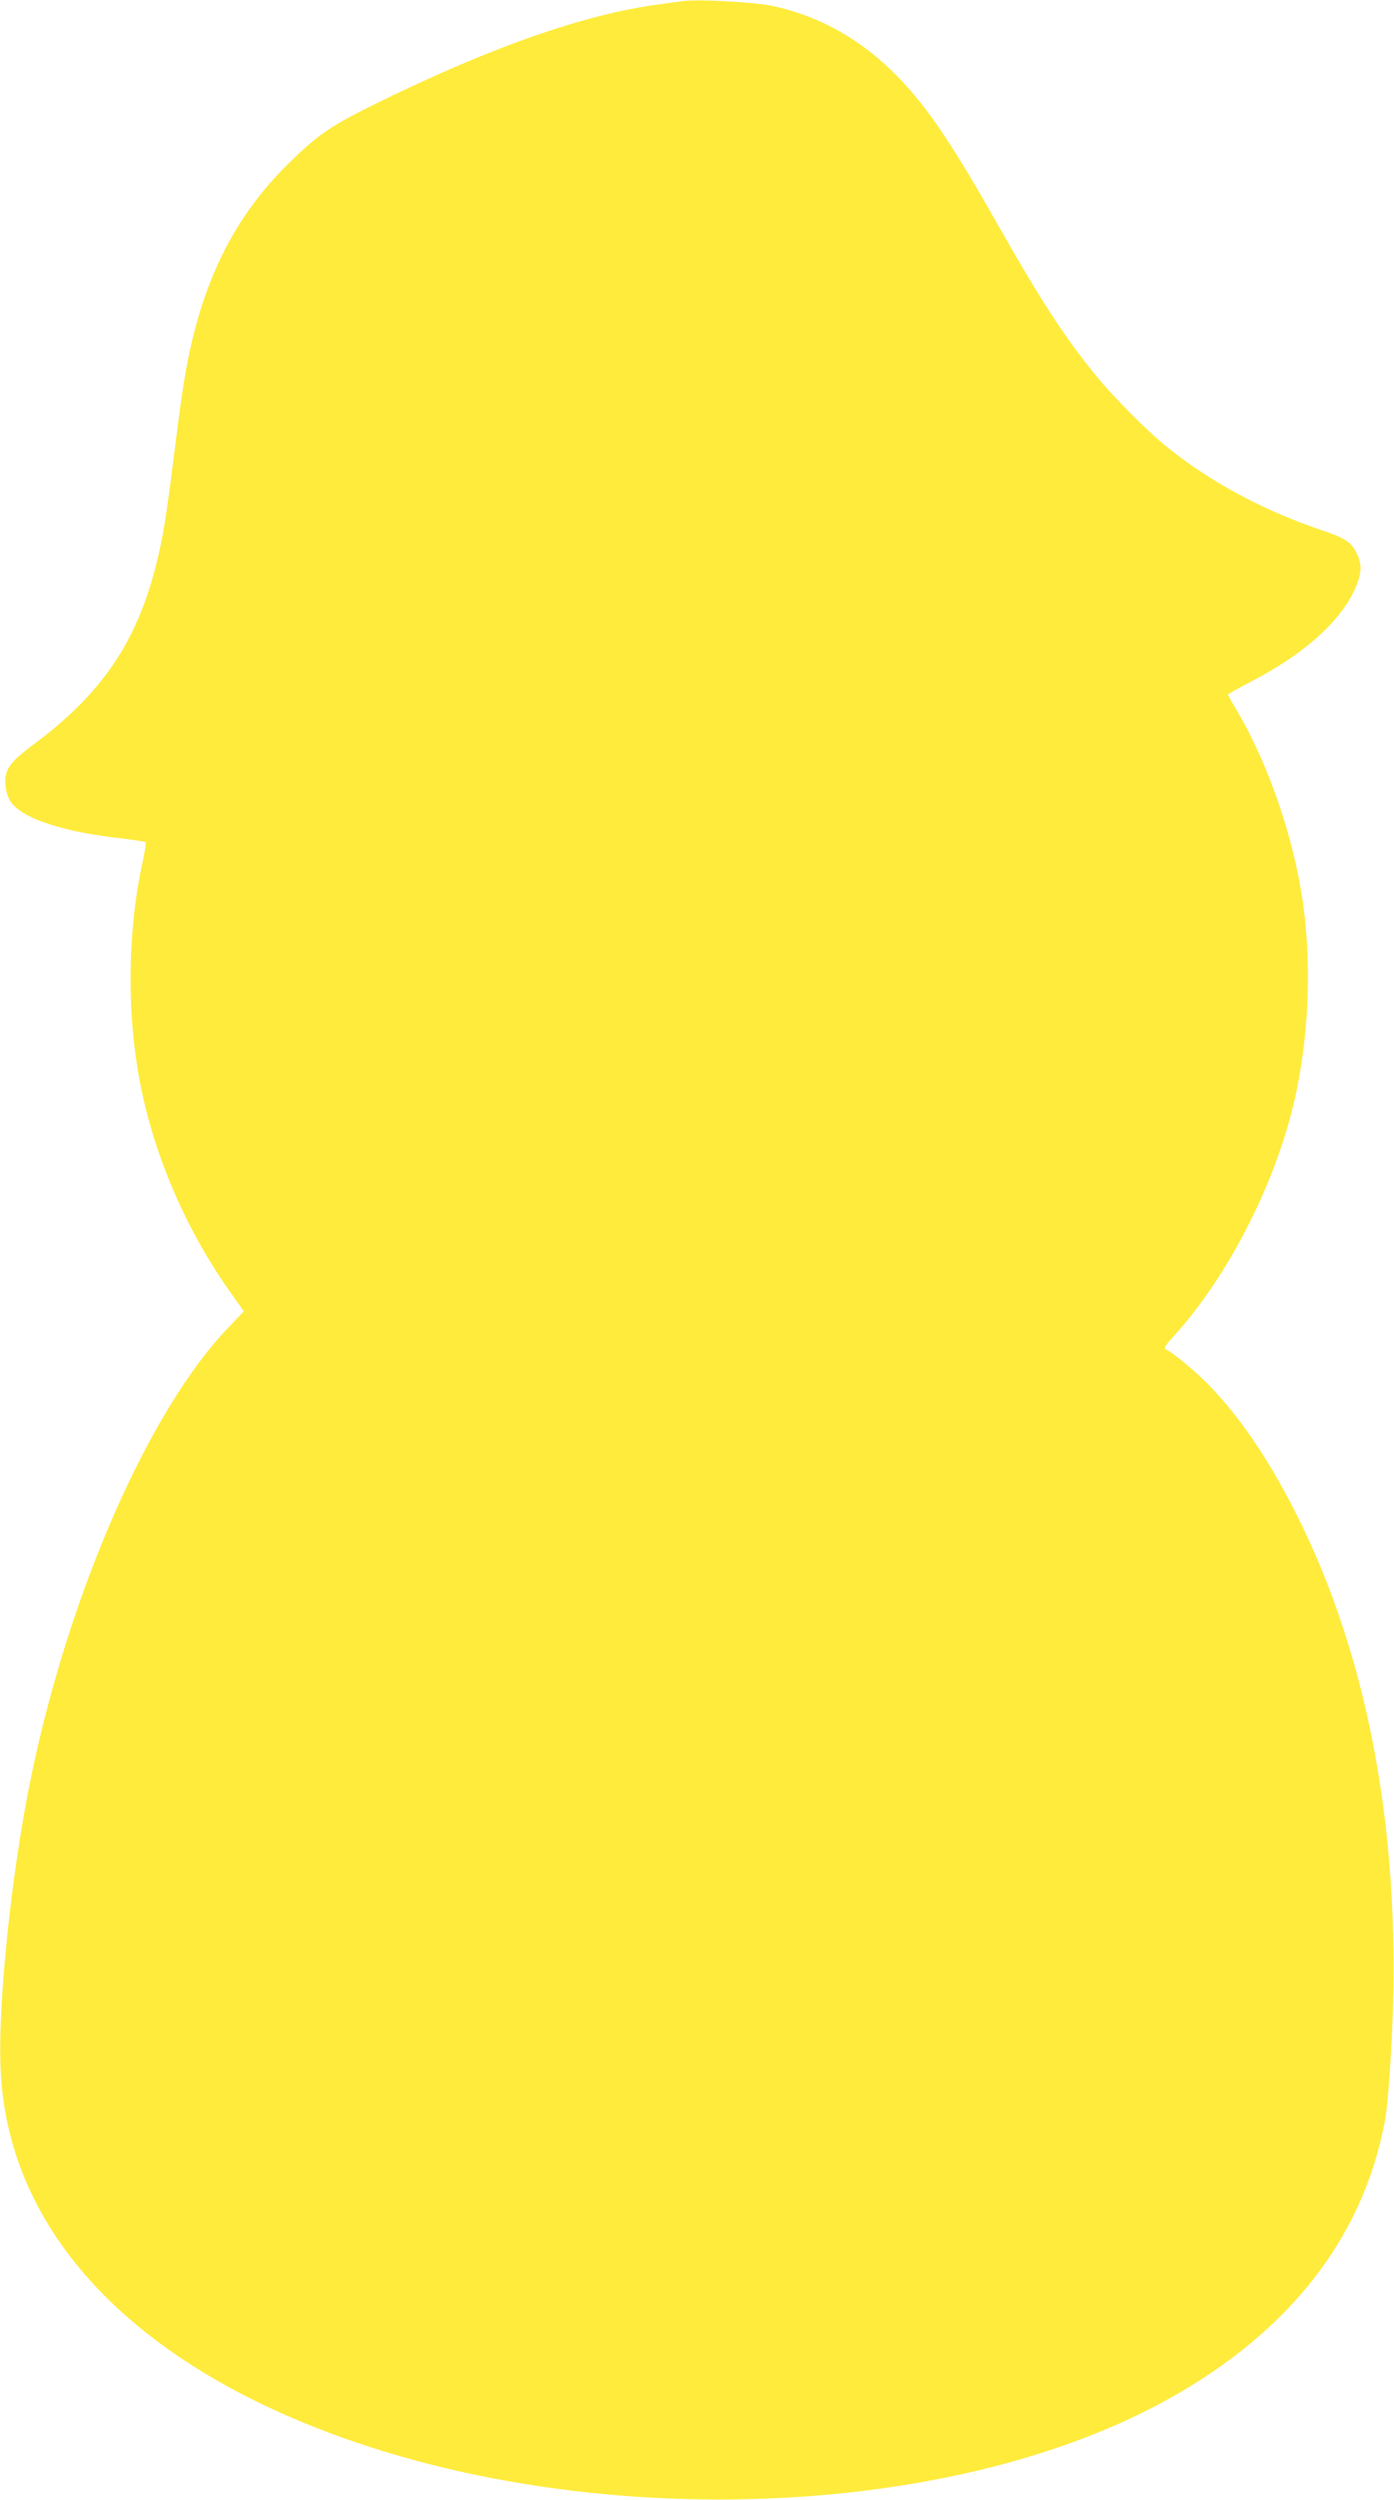 <?xml version="1.0" standalone="no"?>
<!DOCTYPE svg PUBLIC "-//W3C//DTD SVG 20010904//EN"
 "http://www.w3.org/TR/2001/REC-SVG-20010904/DTD/svg10.dtd">
<svg version="1.0" xmlns="http://www.w3.org/2000/svg"
 width="714pt" height="1280pt" viewBox="0 0 714 1280"
 preserveAspectRatio="xMidYMid meet">
<g transform="translate(0,1280) scale(0.1,-0.1)"
fill="#ffeb3b" stroke="none">
<path d="M3495 12794 c-16 -2 -66 -9 -110 -15 -390 -50 -886 -225 -1491 -525
-206 -103 -272 -149 -417 -292 -298 -293 -466 -652 -541 -1159 -9 -54 -29
-208 -46 -343 -39 -311 -54 -407 -91 -554 -99 -394 -279 -659 -625 -916 -100
-75 -129 -106 -143 -155 -11 -42 1 -109 26 -144 62 -83 268 -151 566 -184 64
-8 120 -16 123 -19 3 -3 -6 -61 -21 -128 -73 -350 -75 -768 -5 -1118 76 -378
239 -750 469 -1072 l60 -84 -77 -81 c-405 -418 -817 -1355 -1012 -2300 -103
-497 -174 -1186 -156 -1516 44 -851 725 -1541 1890 -1918 1315 -425 2973 -340
4021 208 667 349 1069 851 1181 1476 8 44 22 206 30 360 60 1050 -108 1985
-490 2740 -142 280 -292 499 -451 660 -77 77 -187 167 -217 177 -8 3 7 27 40
62 290 318 540 815 632 1256 70 338 78 711 24 1029 -56 330 -183 681 -340 942
-19 31 -34 59 -34 62 0 4 49 31 108 62 282 144 476 319 548 493 29 71 30 113
3 169 -27 56 -59 78 -176 117 -301 102 -566 244 -788 421 -101 80 -275 254
-370 370 -164 201 -278 376 -512 788 -248 438 -375 620 -544 783 -175 167
-378 276 -604 324 -97 20 -382 35 -460 24z"/>
</g>
</svg>
